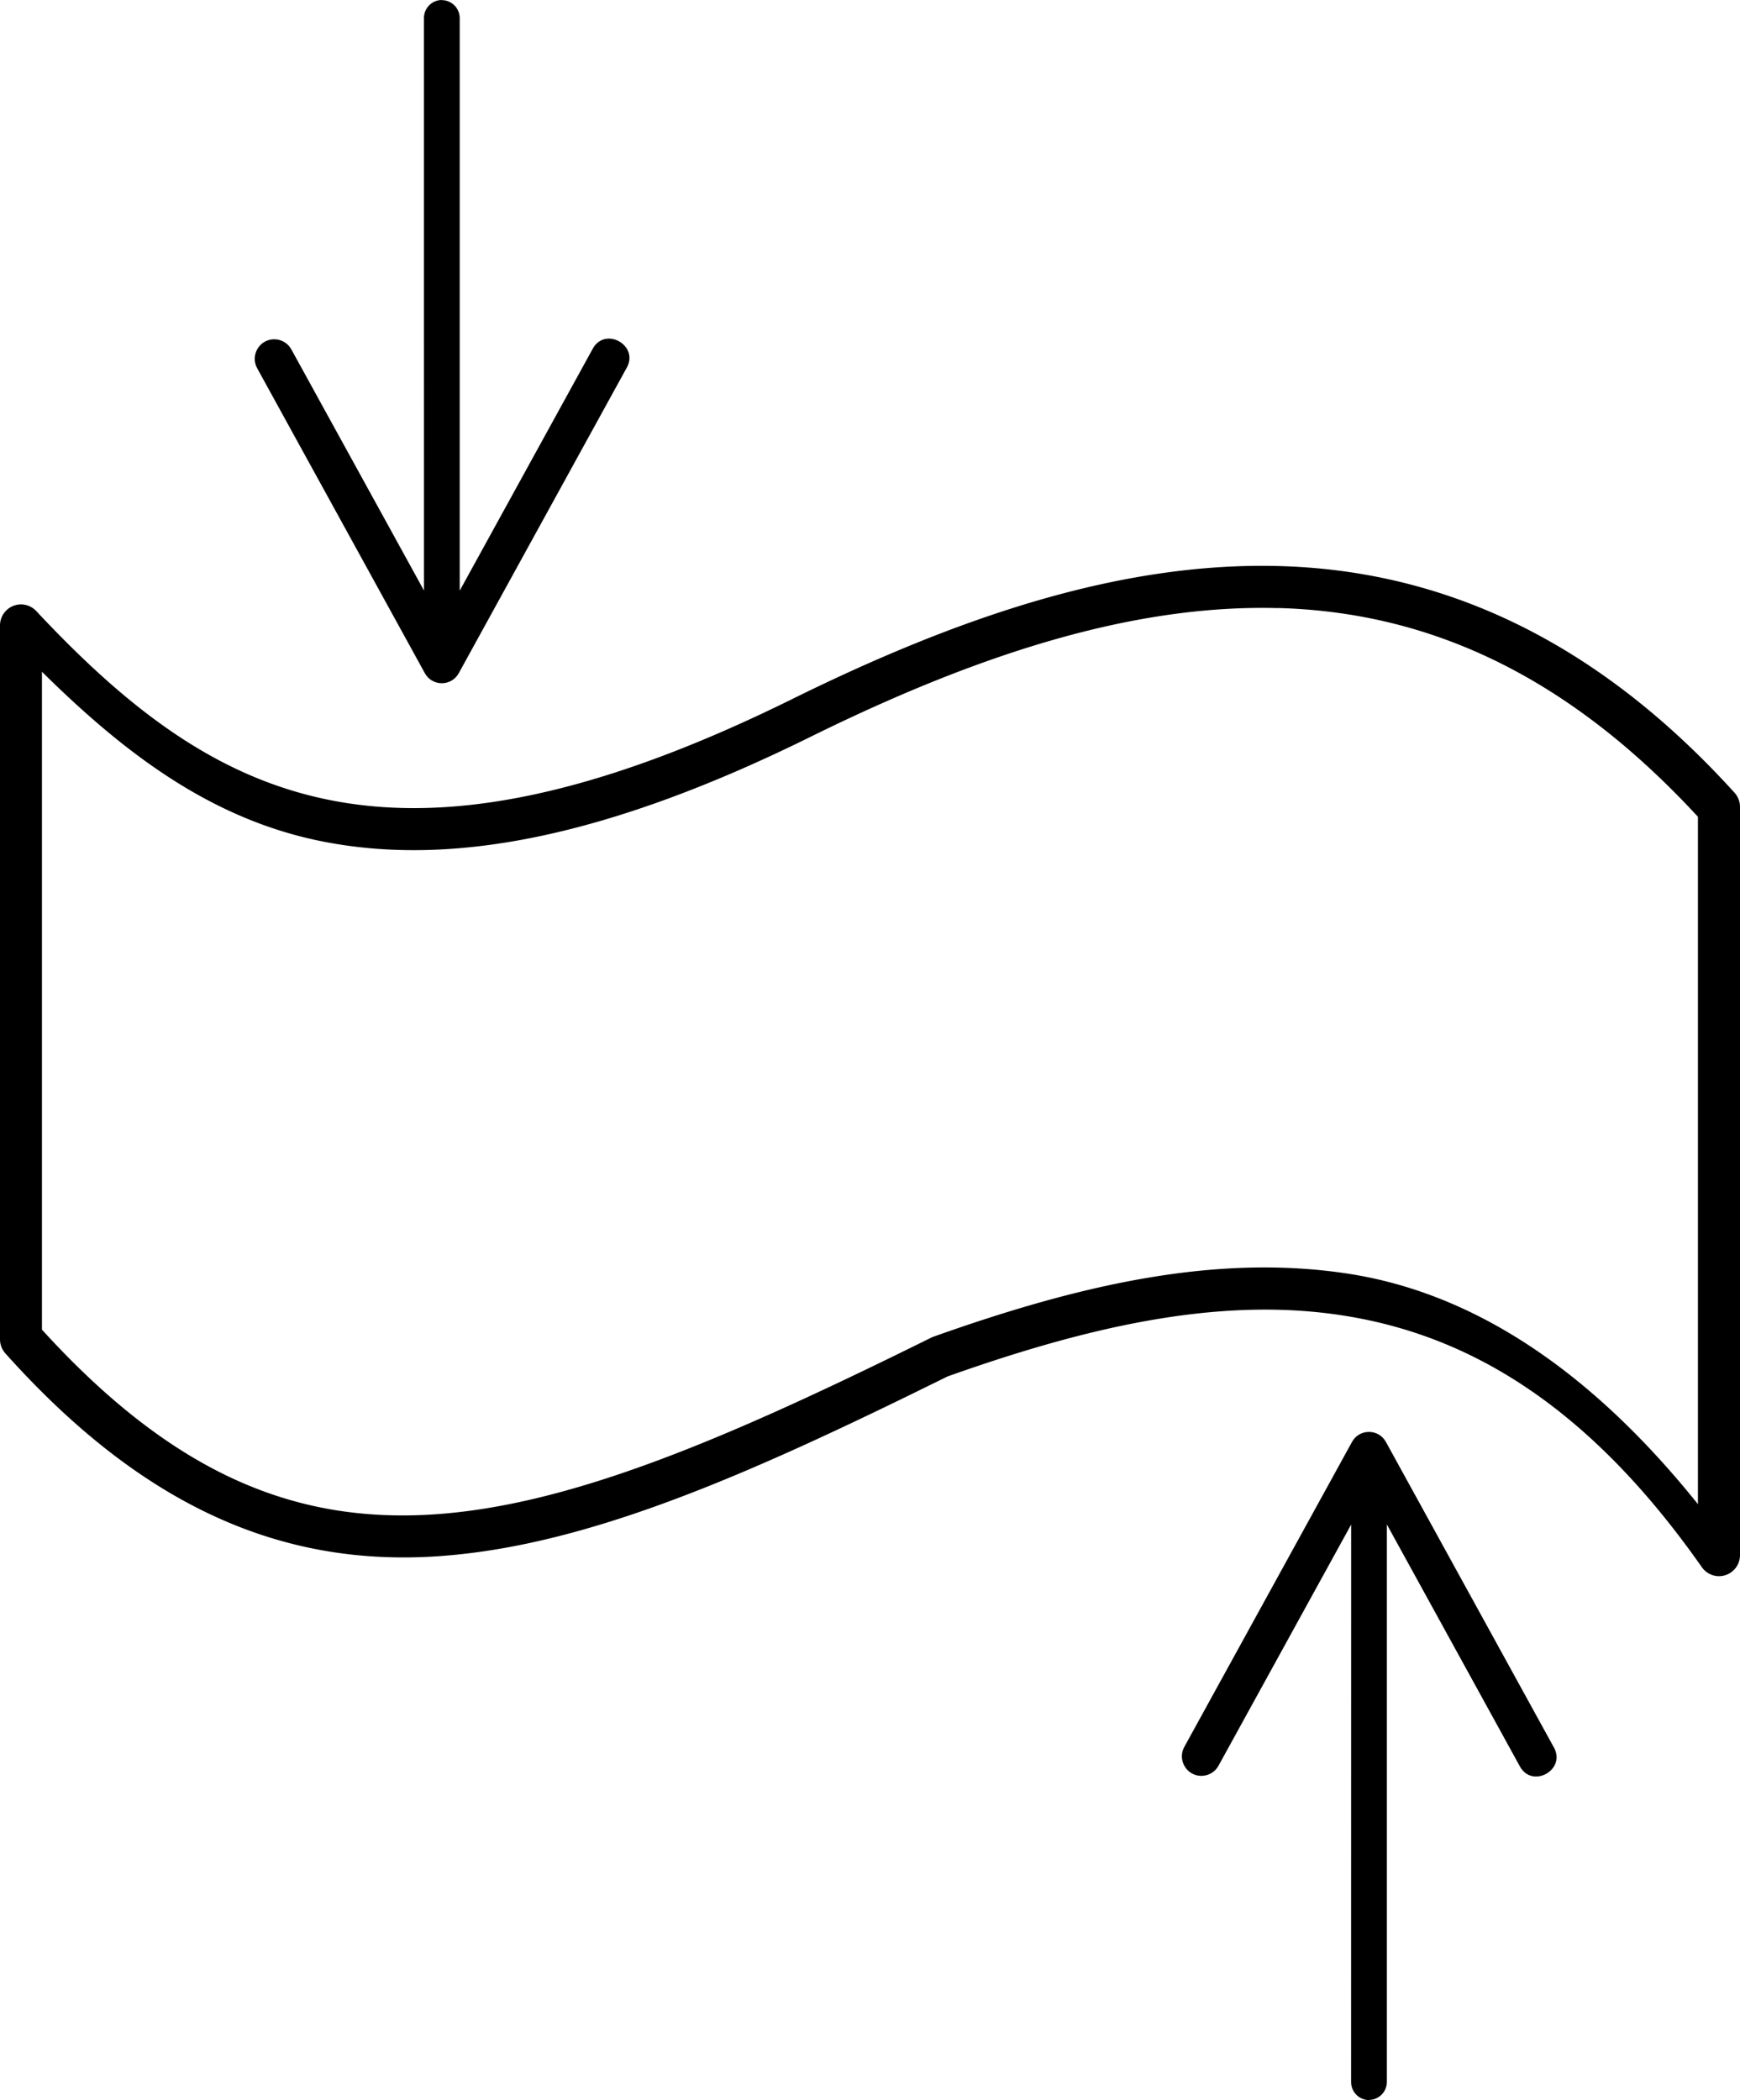 <?xml version="1.0" encoding="UTF-8" standalone="no"?>
<!-- Created with Inkscape (http://www.inkscape.org/) -->

<svg
   xmlns:dc="http://purl.org/dc/elements/1.1/"
   xmlns:cc="http://creativecommons.org/ns#"
   xmlns:rdf="http://www.w3.org/1999/02/22-rdf-syntax-ns#"
   xmlns:svg="http://www.w3.org/2000/svg"
   xmlns="http://www.w3.org/2000/svg"
   xmlns:sodipodi="http://sodipodi.sourceforge.net/DTD/sodipodi-0.dtd"
   xmlns:inkscape="http://www.inkscape.org/namespaces/inkscape"
   width="58"
   height="70"
   viewBox="0 0 15.346 18.521"
   version="1.1"
   id="svg5488"
   inkscape:version="0.92.4 (5da689c313, 2019-01-14)"
   sodipodi:docname="drawing3.svg">
  <defs
     id="defs5482" />
  <sodipodi:namedview
     id="base"
     pagecolor="#ffffff"
     bordercolor="#666666"
     borderopacity="1.0"
     inkscape:pageopacity="0.0"
     inkscape:pageshadow="2"
     inkscape:zoom="1.979899"
     inkscape:cx="1.032161"
     inkscape:cy="2.3212416"
     inkscape:document-units="mm"
     inkscape:current-layer="layer1"
     showgrid="false"
     fit-margin-top="0"
     fit-margin-left="0"
     fit-margin-right="0"
     fit-margin-bottom="0"
     units="px"
     inkscape:window-width="1680"
     inkscape:window-height="987"
     inkscape:window-x="-8"
     inkscape:window-y="-8"
     inkscape:window-maximized="1" />
  <g
     inkscape:label="Layer 1"
     inkscape:groupmode="layer"
     id="layer1"
     transform="translate(-93.604,-149.383)">
    <path
       style="color:#000000;font-style:normal;font-variant:normal;font-weight:normal;font-stretch:normal;font-size:medium;line-height:normal;font-family:sans-serif;font-variant-ligatures:normal;font-variant-position:normal;font-variant-caps:normal;font-variant-numeric:normal;font-variant-alternates:normal;font-feature-settings:normal;text-indent:0;text-align:start;text-decoration:none;text-decoration-line:none;text-decoration-style:solid;text-decoration-color:#000000;letter-spacing:normal;word-spacing:normal;text-transform:none;writing-mode:lr-tb;direction:ltr;text-orientation:mixed;dominant-baseline:auto;baseline-shift:baseline;text-anchor:start;white-space:normal;shape-padding:0;clip-rule:nonzero;display:inline;overflow:visible;visibility:visible;opacity:1;isolation:auto;mix-blend-mode:normal;color-interpolation:sRGB;color-interpolation-filters:linearRGB;solid-color:#000000;solid-opacity:1;vector-effect:none;fill:#000000;fill-opacity:1;fill-rule:nonzero;stroke:none;stroke-width:0.37;stroke-linecap:round;stroke-linejoin:round;stroke-miterlimit:4;stroke-dasharray:none;stroke-dashoffset:0;stroke-opacity:1;paint-order:stroke fill markers;color-rendering:auto;image-rendering:auto;shape-rendering:auto;text-rendering:auto;enable-background:accumulate"
       d="m 104.886,154.375 c -1.399,-0.038 -2.827,0.452 -4.263,1.157 -1.784,0.886 -3.062,1.107 -4.082,0.912 -1.021,-0.195 -1.812,-0.812 -2.618,-1.673 a 0.185,0.186 0 0 0 -0.319,0.127 v 6.299 a 0.185,0.186 0 0 0 0.049,0.123 c 1.222,1.365 2.445,1.872 3.786,1.789 1.336,-0.083 2.776,-0.724 4.521,-1.587 1.207,-0.429 2.382,-0.711 3.488,-0.538 1.106,0.172 2.161,0.788 3.165,2.219 a 0.185,0.186 0 0 0 0.337,-0.108 v -6.597 a 0.185,0.186 0 0 0 -0.049,-0.125 c -1.253,-1.382 -2.615,-1.96 -4.014,-1.998 z m -0.01,0.37 c 1.289,0.035 2.518,0.557 3.703,1.841 v 6.062 c -0.96,-1.197 -1.993,-1.862 -3.075,-2.031 -1.205,-0.188 -2.438,0.117 -3.667,0.554 a 0.185,0.186 0 0 0 -0.019,0.008 c -1.748,0.865 -3.163,1.483 -4.402,1.56 -1.222,0.076 -2.288,-0.363 -3.442,-1.63 v -5.802 c 0.737,0.729 1.509,1.312 2.497,1.501 1.126,0.216 2.491,-0.038 4.314,-0.943 1.41,-0.692 2.786,-1.155 4.092,-1.119 z"
       id="path1985"
       inkscape:connector-curvature="0" />
    <path
       style="color:#000000;font-style:normal;font-variant:normal;font-weight:normal;font-stretch:normal;font-size:medium;line-height:normal;font-family:sans-serif;font-variant-ligatures:normal;font-variant-position:normal;font-variant-caps:normal;font-variant-numeric:normal;font-variant-alternates:normal;font-feature-settings:normal;text-indent:0;text-align:start;text-decoration:none;text-decoration-line:none;text-decoration-style:solid;text-decoration-color:#000000;letter-spacing:normal;word-spacing:normal;text-transform:none;writing-mode:lr-tb;direction:ltr;text-orientation:mixed;dominant-baseline:auto;baseline-shift:baseline;text-anchor:start;white-space:normal;shape-padding:0;clip-rule:nonzero;display:inline;overflow:visible;visibility:visible;opacity:1;isolation:auto;mix-blend-mode:normal;color-interpolation:sRGB;color-interpolation-filters:linearRGB;solid-color:#000000;solid-opacity:1;vector-effect:none;fill:#000000;fill-opacity:1;fill-rule:nonzero;stroke:none;stroke-width:0.317;stroke-linecap:round;stroke-linejoin:round;stroke-miterlimit:4;stroke-dasharray:none;stroke-dashoffset:0;stroke-opacity:1;color-rendering:auto;image-rendering:auto;shape-rendering:auto;text-rendering:auto;enable-background:accumulate"
       d="m 97.499,149.383 c -0.087,0.001 -0.157,0.073 -0.156,0.161 l 5.29e-4,5.047 -1.169,-2.125 c -0.03,-0.057 -0.09,-0.092 -0.155,-0.091 -0.13,0.002 -0.211,0.144 -0.146,0.258 l 1.477,2.686 c 0.065,0.119 0.235,0.119 0.3,0 l 1.477,-2.686 c 0.123,-0.204 -0.193,-0.38 -0.3,-0.167 l -1.169,2.126 v -5.047 c 0.001,-0.09 -0.072,-0.162 -0.161,-0.161 z"
       id="path1989"
       inkscape:connector-curvature="0"
       sodipodi:nodetypes="ccccccccccccc" />
    <path
       inkscape:connector-curvature="0"
       style="color:#000000;font-style:normal;font-variant:normal;font-weight:normal;font-stretch:normal;font-size:medium;line-height:normal;font-family:sans-serif;font-variant-ligatures:normal;font-variant-position:normal;font-variant-caps:normal;font-variant-numeric:normal;font-variant-alternates:normal;font-feature-settings:normal;text-indent:0;text-align:start;text-decoration:none;text-decoration-line:none;text-decoration-style:solid;text-decoration-color:#000000;letter-spacing:normal;word-spacing:normal;text-transform:none;writing-mode:lr-tb;direction:ltr;text-orientation:mixed;dominant-baseline:auto;baseline-shift:baseline;text-anchor:start;white-space:normal;shape-padding:0;clip-rule:nonzero;display:inline;overflow:visible;visibility:visible;opacity:1;isolation:auto;mix-blend-mode:normal;color-interpolation:sRGB;color-interpolation-filters:linearRGB;solid-color:#000000;solid-opacity:1;vector-effect:none;fill:#000000;fill-opacity:1;fill-rule:nonzero;stroke:none;stroke-width:0.317;stroke-linecap:round;stroke-linejoin:round;stroke-miterlimit:4;stroke-dasharray:none;stroke-dashoffset:0;stroke-opacity:1;color-rendering:auto;image-rendering:auto;shape-rendering:auto;text-rendering:auto;enable-background:accumulate"
       d="m 105.676,167.903 c -0.087,-10e-4 -0.157,-0.073 -0.156,-0.161 l 5.3e-4,-4.914 -1.169,2.125 c -0.03,0.057 -0.09,0.092 -0.155,0.091 -0.13,-0.002 -0.211,-0.144 -0.146,-0.258 l 1.477,-2.686 c 0.065,-0.119 0.235,-0.119 0.3,0 l 1.477,2.686 c 0.123,0.204 -0.193,0.38 -0.3,0.167 l -1.169,-2.126 v 4.914 c 9.9e-4,0.09 -0.072,0.162 -0.161,0.161 z"
       id="path1989-5"
       sodipodi:nodetypes="cccccccccccccc" />
  </g>
</svg>
